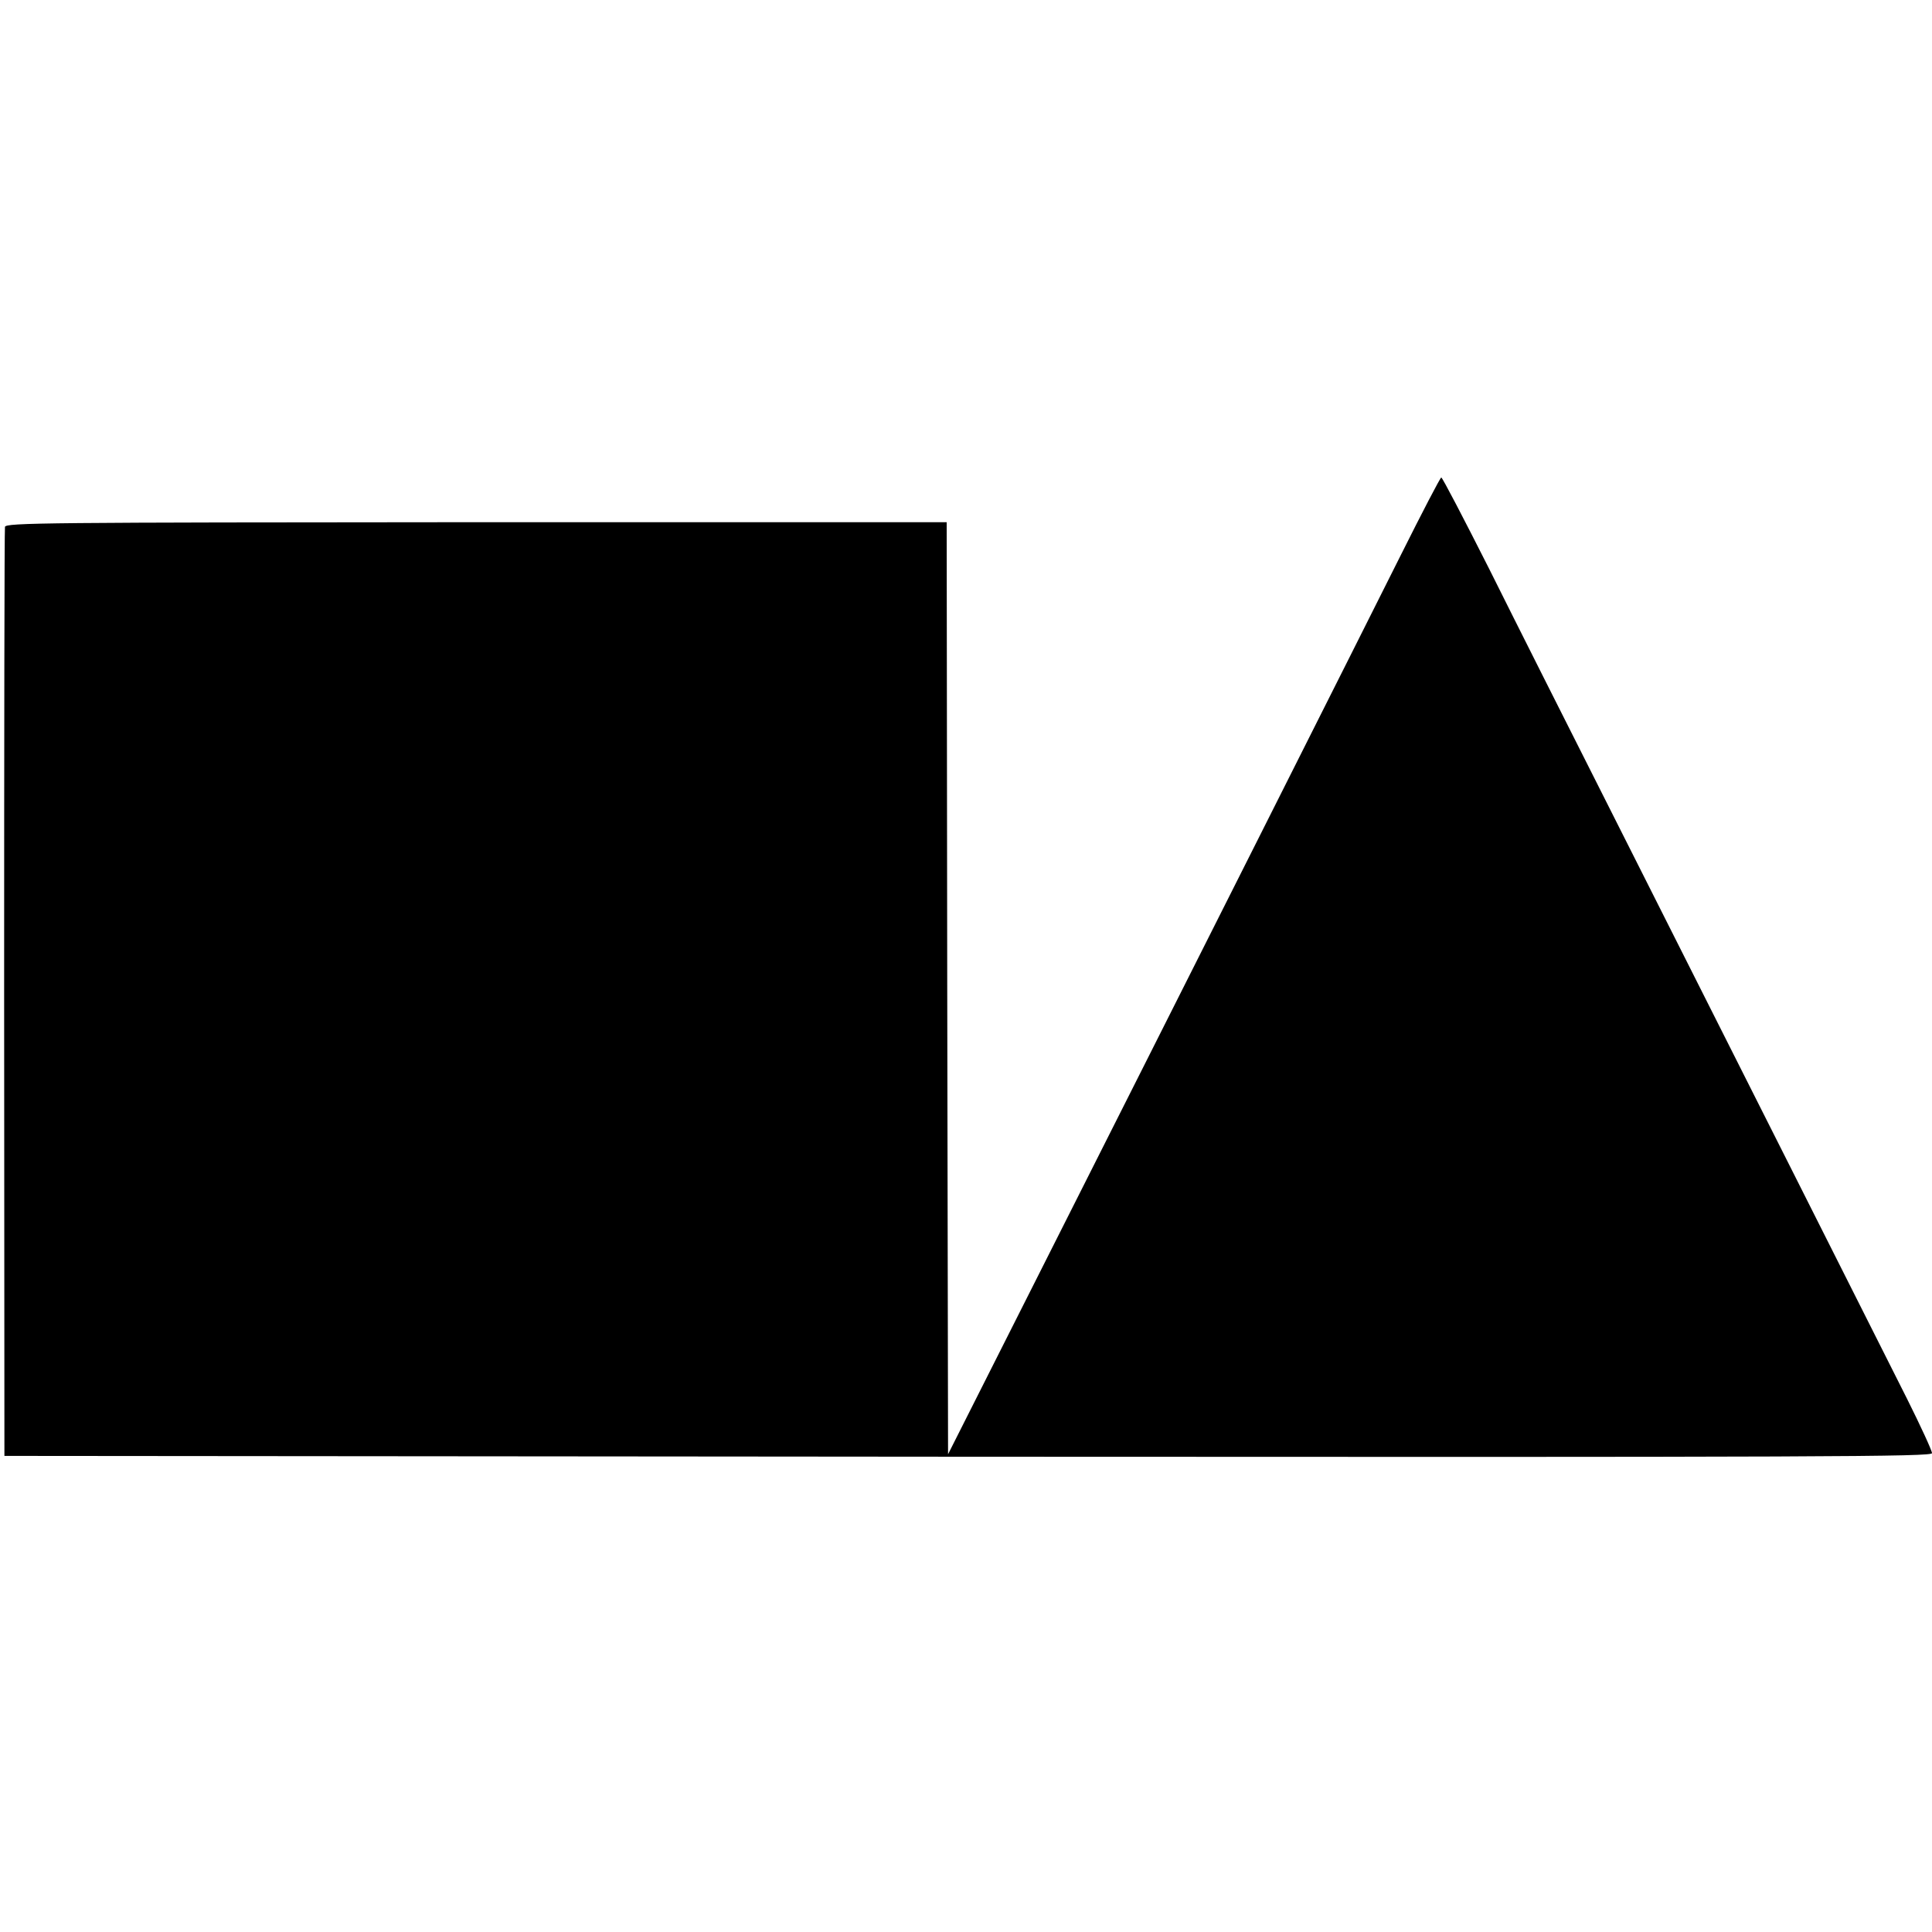 <?xml version="1.0" standalone="no"?>
<!DOCTYPE svg PUBLIC "-//W3C//DTD SVG 20010904//EN"
 "http://www.w3.org/TR/2001/REC-SVG-20010904/DTD/svg10.dtd">
<svg version="1.0" xmlns="http://www.w3.org/2000/svg"
 width="700pt" height="700pt" viewBox="0 0 700 700"
 preserveAspectRatio="xMidYMid meet">
<g transform="translate(0,700) scale(0.1,-0.1)"
fill="#000000" stroke="none">
<path d="M5077 4992 c-138 -276 -797 -1586 -1351 -2684 l-291 -577 -3 1689 -2
1688 -1704 0 c-1565 -1 -1705 -2 -1708 -17 -2 -9 -3 -770 -3 -1691 l1 -1675
3492 -3 c3140 -2 3492 0 3492 13 0 9 -41 98 -91 198 -102 203 -646 1283 -1069
2122 -153 303 -353 700 -444 883 -92 182 -170 332 -174 332 -4 -1 -69 -126
-145 -278z"/>
</g>
</svg>
